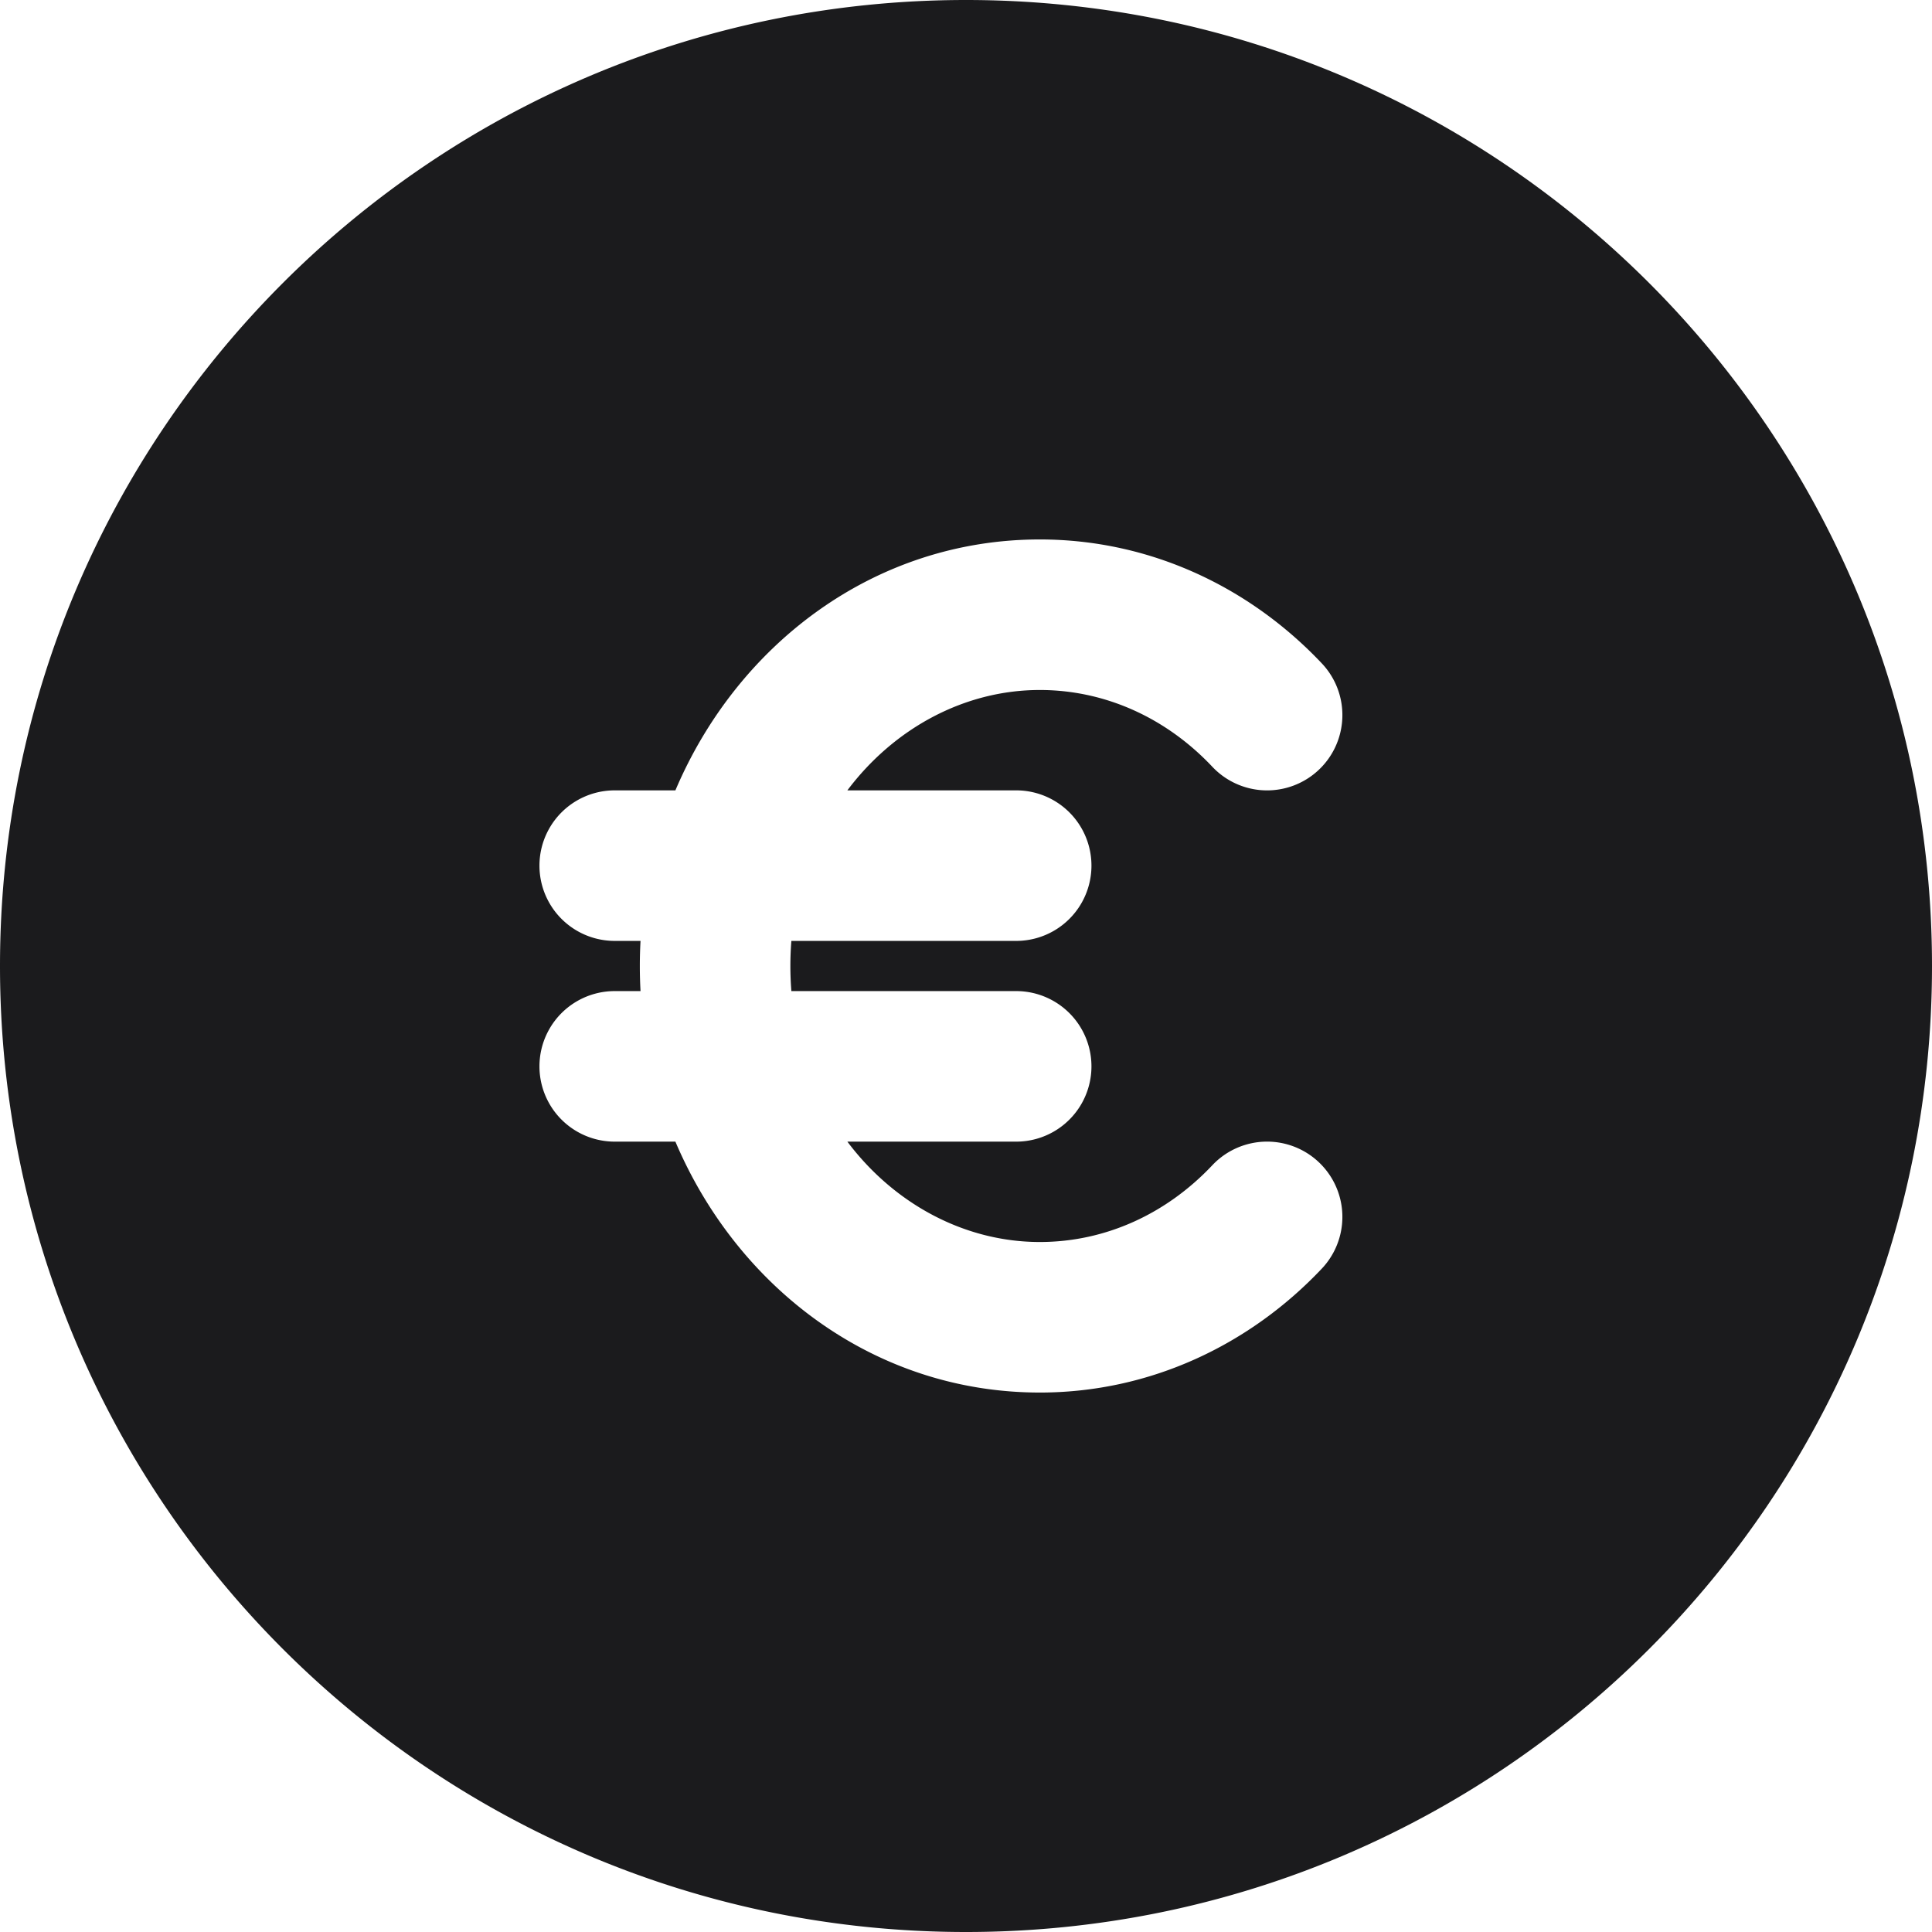<svg xmlns="http://www.w3.org/2000/svg" width="154" height="154" fill="none"><path fill="#1B1B1D" fill-rule="evenodd" d="M77 0C34.474 0 0 34.474 0 77s34.474 77 77 77 77-34.474 77-77S119.526 0 77 0zm5.884 55c-6.004 0-11.62 3.048-15.34 8H81a6 6 0 1 1 0 12H63.08a25.436 25.436 0 0 0 0 4H81a6 6 0 1 1 0 12H67.544c3.72 4.952 9.336 8 15.34 8 5.26 0 10.116-2.264 13.752-6.12a6.001 6.001 0 1 1 8.728 8.24c-5.704 6.04-13.636 9.88-22.48 9.88-13.176 0-24.108-8.36-29.048-20H49a6 6 0 1 1 0-12h2.056a36.457 36.457 0 0 1 0-4H49a6 6 0 1 1 0-12h4.836c4.94-11.64 15.872-20 29.048-20 8.844 0 16.776 3.84 22.48 9.88a5.992 5.992 0 0 1 1.635 4.292 5.998 5.998 0 0 1-3.863 5.437 6 6 0 0 1-6.5-1.489C93.004 57.264 88.144 55 82.884 55z" clip-rule="evenodd"/></svg>